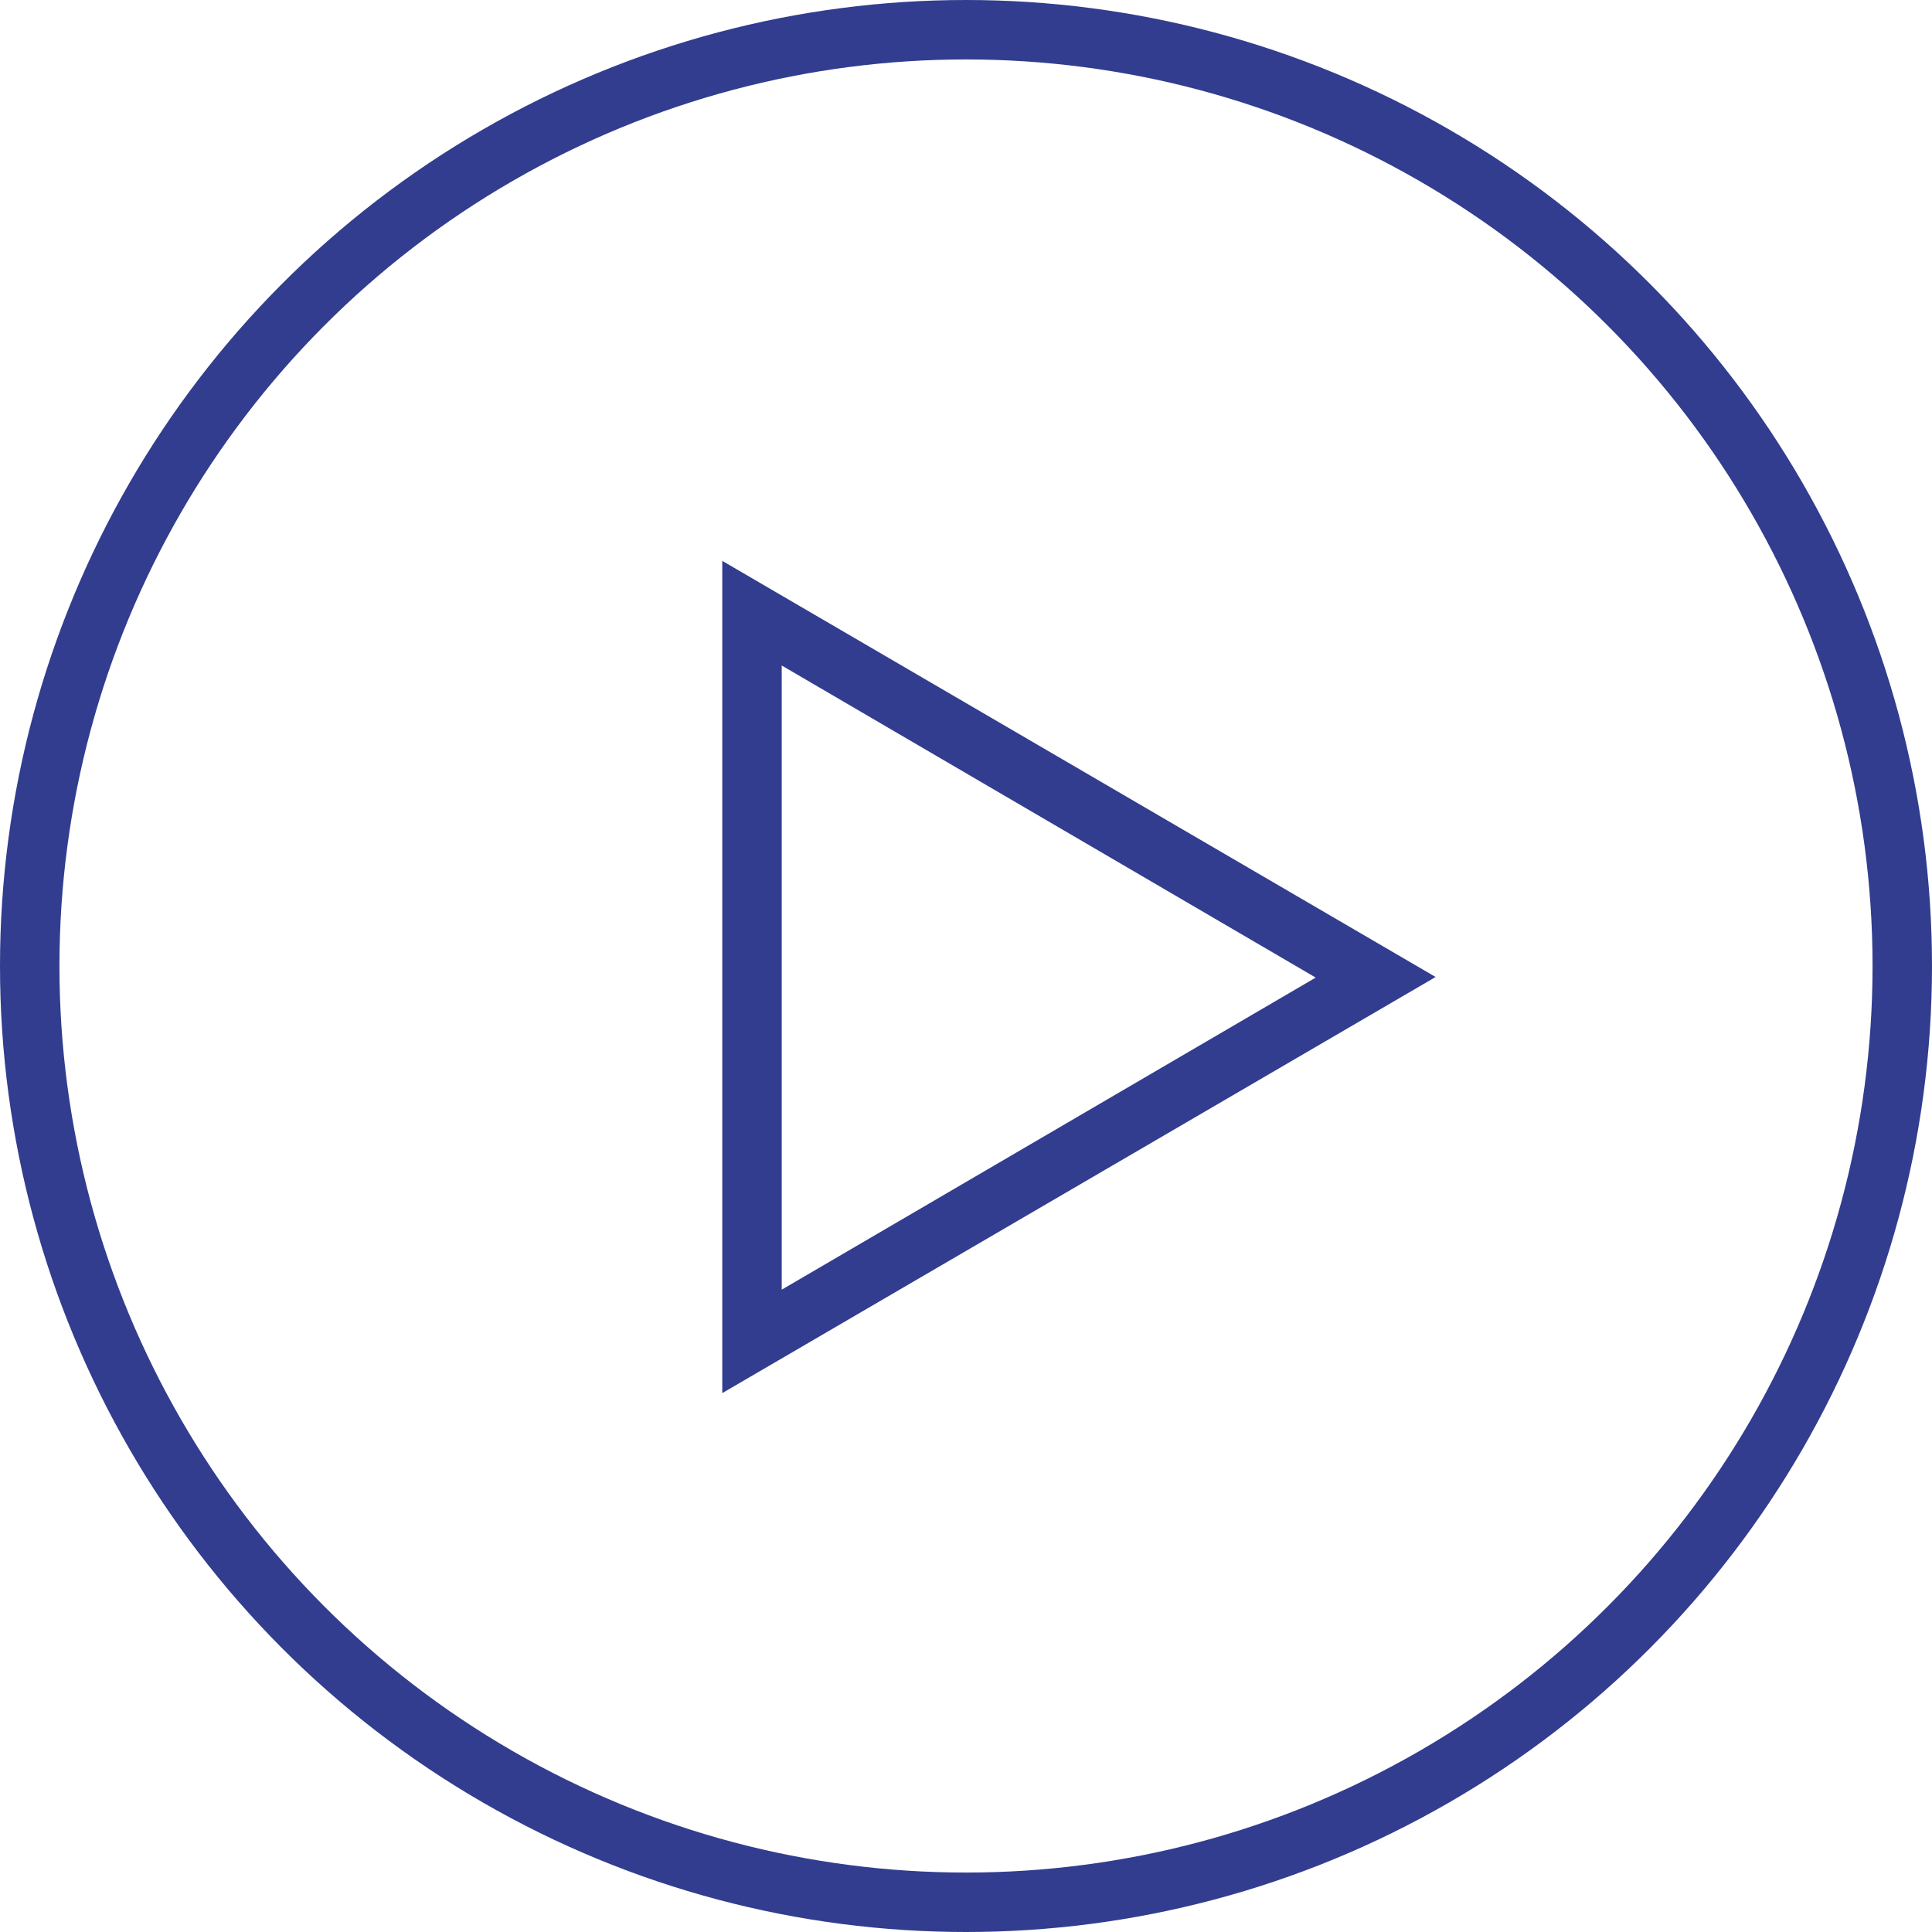 <?xml version="1.0" encoding="UTF-8"?>
<svg xmlns="http://www.w3.org/2000/svg" viewBox="0 0 65 65">
  <defs>
    <style>.cls-1,.cls-2{fill:none;}.cls-2{stroke:#323d8f;stroke-width:2px;}.cls-3{fill:#323d8f;}</style>
  </defs>
  <g id="Layer_2" data-name="Layer 2">
    <g id="Layer_1-2" data-name="Layer 1">
      <g id="Ellipse_234" data-name="Ellipse 234">
        <circle class="cls-1" cx="32.5" cy="32.5" r="32.5"></circle>
        <circle class="cls-2" cx="32.5" cy="32.5" r="31.5"></circle>
      </g>
      <g id="Polygon_32" data-name="Polygon 32">
        <path class="cls-1" d="M48.26,32.91l-24,14v-28Z"></path>
        <path class="cls-3" d="M44.3,32.91l-18-10.52v21l18-10.52m4,0-24,14v-28Z"></path>
      </g>
    </g>
  </g>
</svg>
